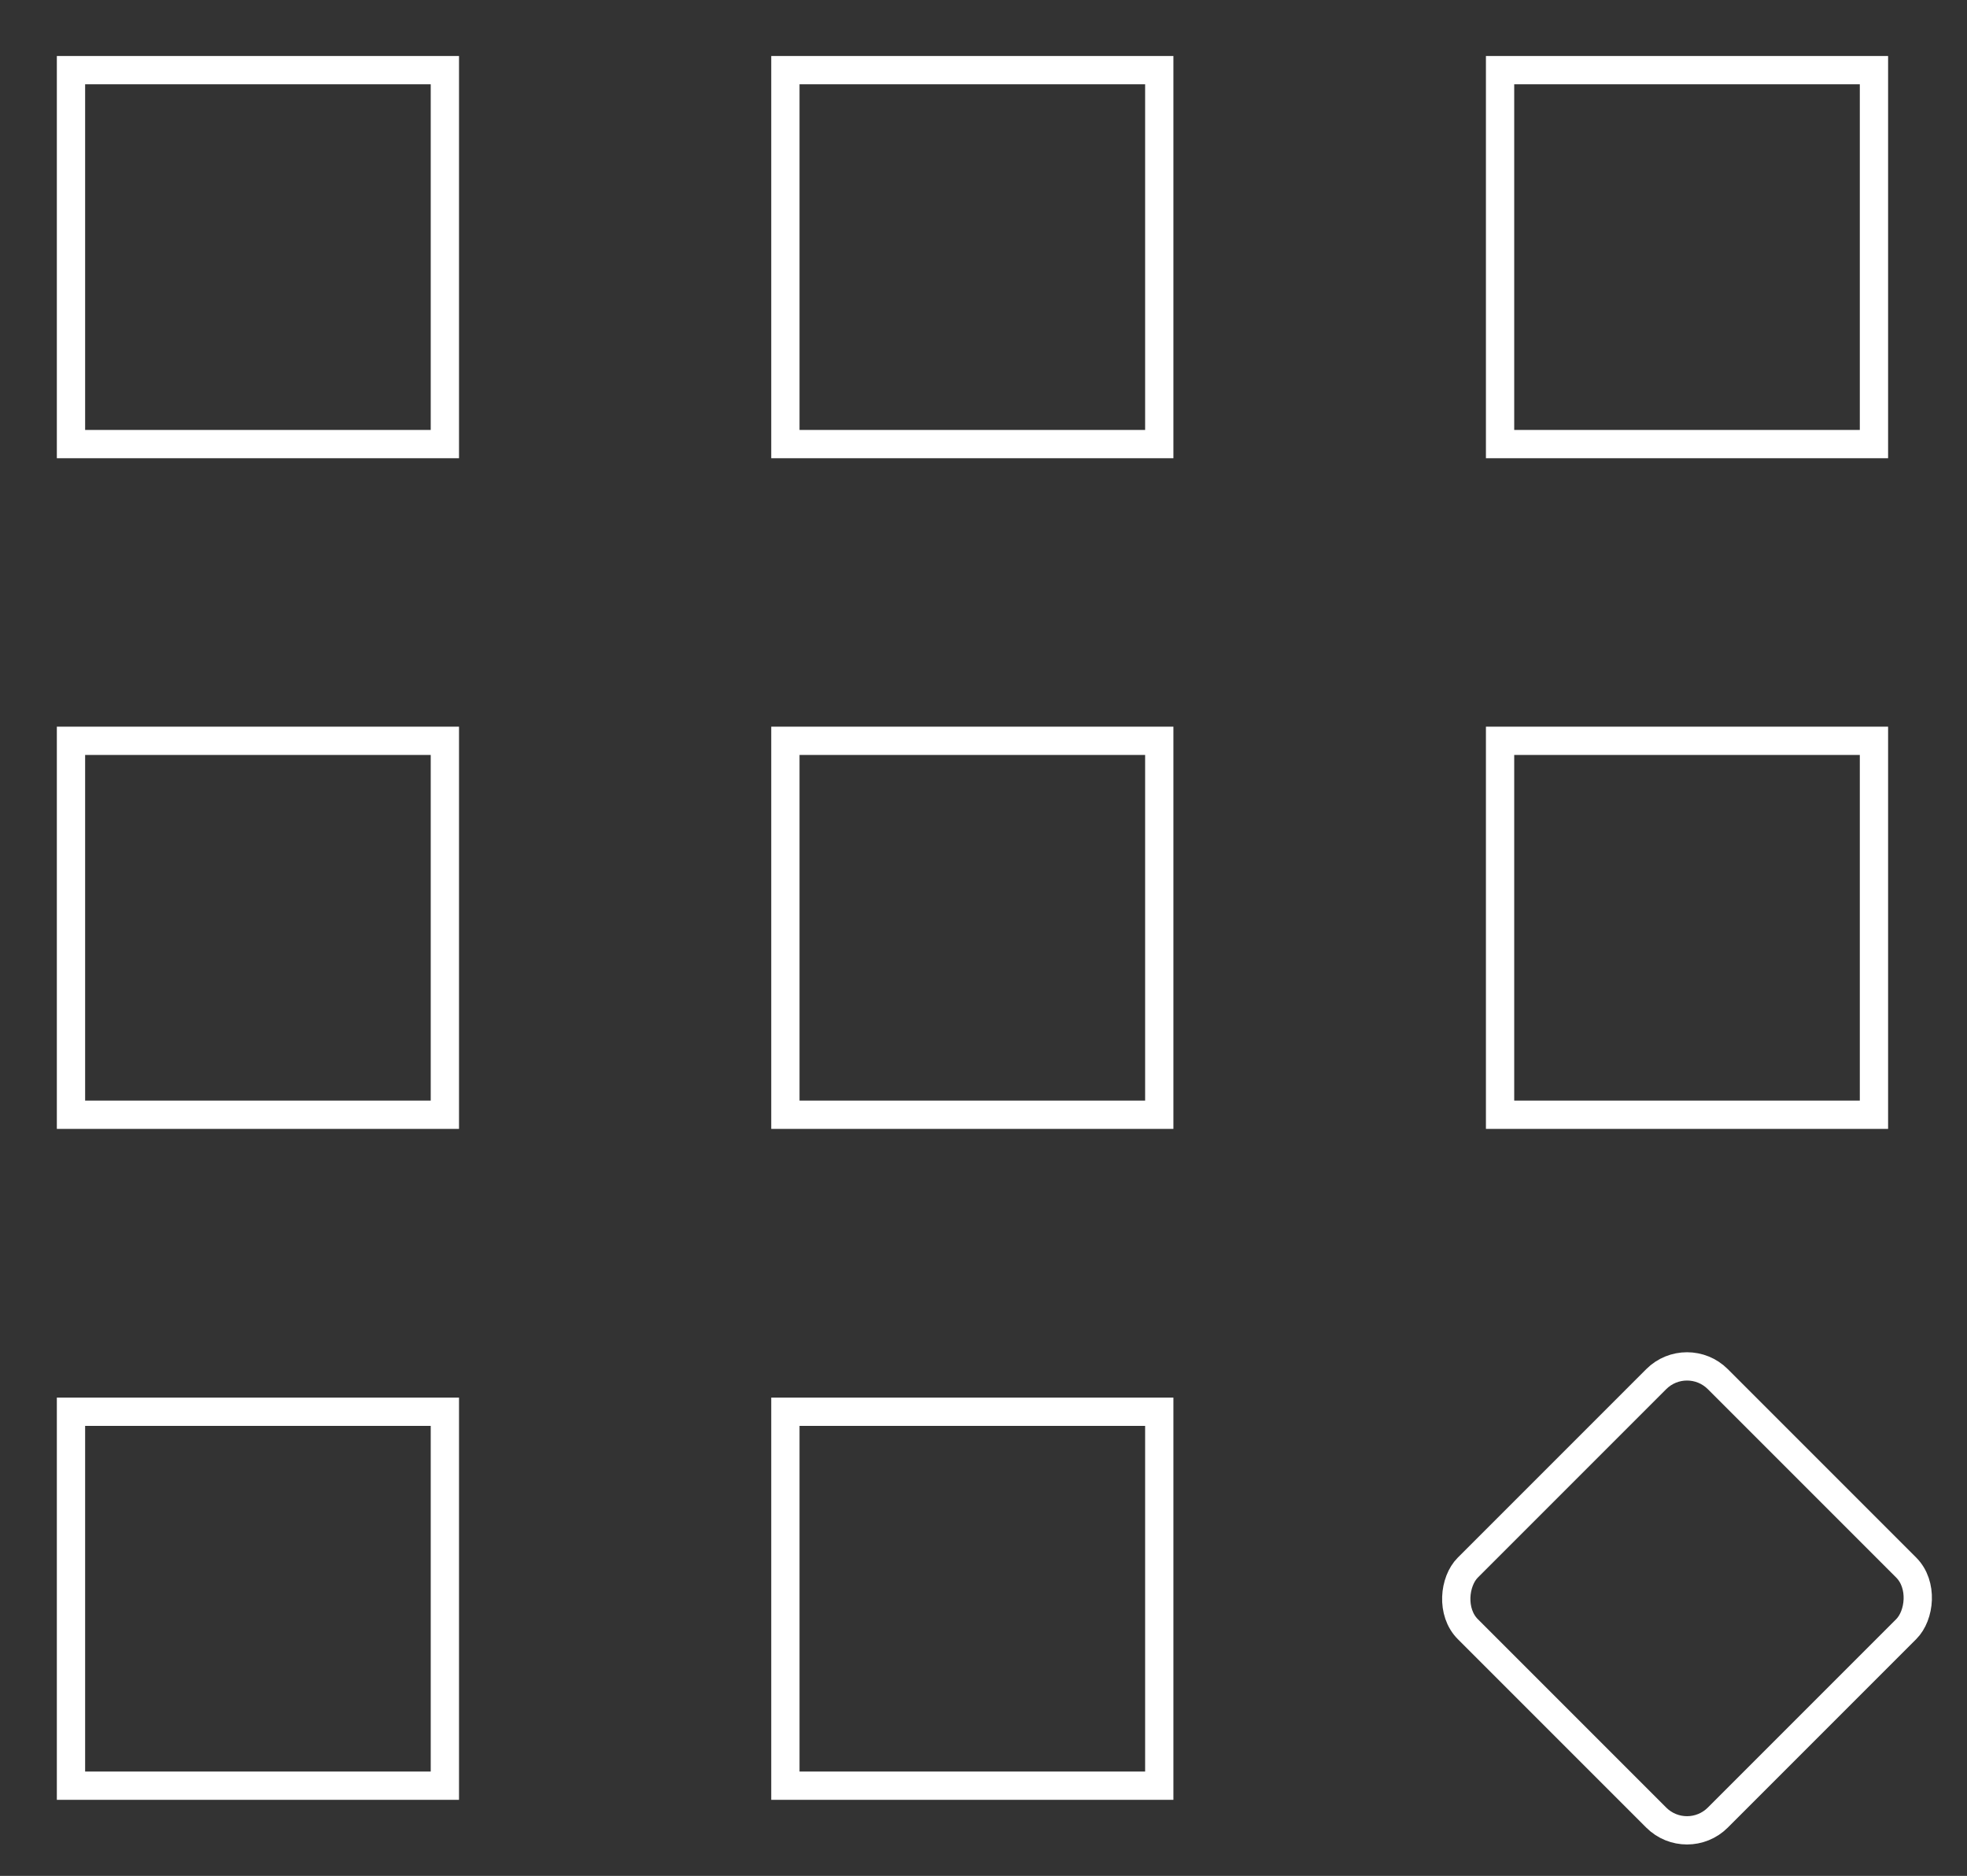 <svg id="图层_1" data-name="图层 1" xmlns="http://www.w3.org/2000/svg" viewBox="0 0 69.55 66.32"><rect x="0" y="0" width="69.55" height="66.32" fill="#333333" stroke="none"/><defs><style>.cls-1{fill:none;stroke:#ffffff;stroke-miterlimit:10;}</style></defs><title>LOGO&amp;amp;icons</title><rect class="cls-1" x="2.51" y="2.48" width="13.22" height="13.22"/><rect class="cls-1" x="27.77" y="2.48" width="13.22" height="13.22"/><rect class="cls-1" x="53.04" y="2.48" width="13.22" height="13.22"/><rect class="cls-1" x="2.51" y="26.19" width="13.22" height="13.22"/><rect class="cls-1" x="27.77" y="26.19" width="13.22" height="13.22"/><rect class="cls-1" x="53.04" y="26.19" width="13.22" height="13.22"/><rect class="cls-1" x="2.51" y="49.91" width="13.22" height="13.22"/><rect class="cls-1" x="27.77" y="49.91" width="13.22" height="13.22"/><rect class="cls-1" x="53.4" y="50.26" width="12.5" height="12.5" rx="1.54" transform="translate(57.43 -25.63) rotate(45)"/></svg>
